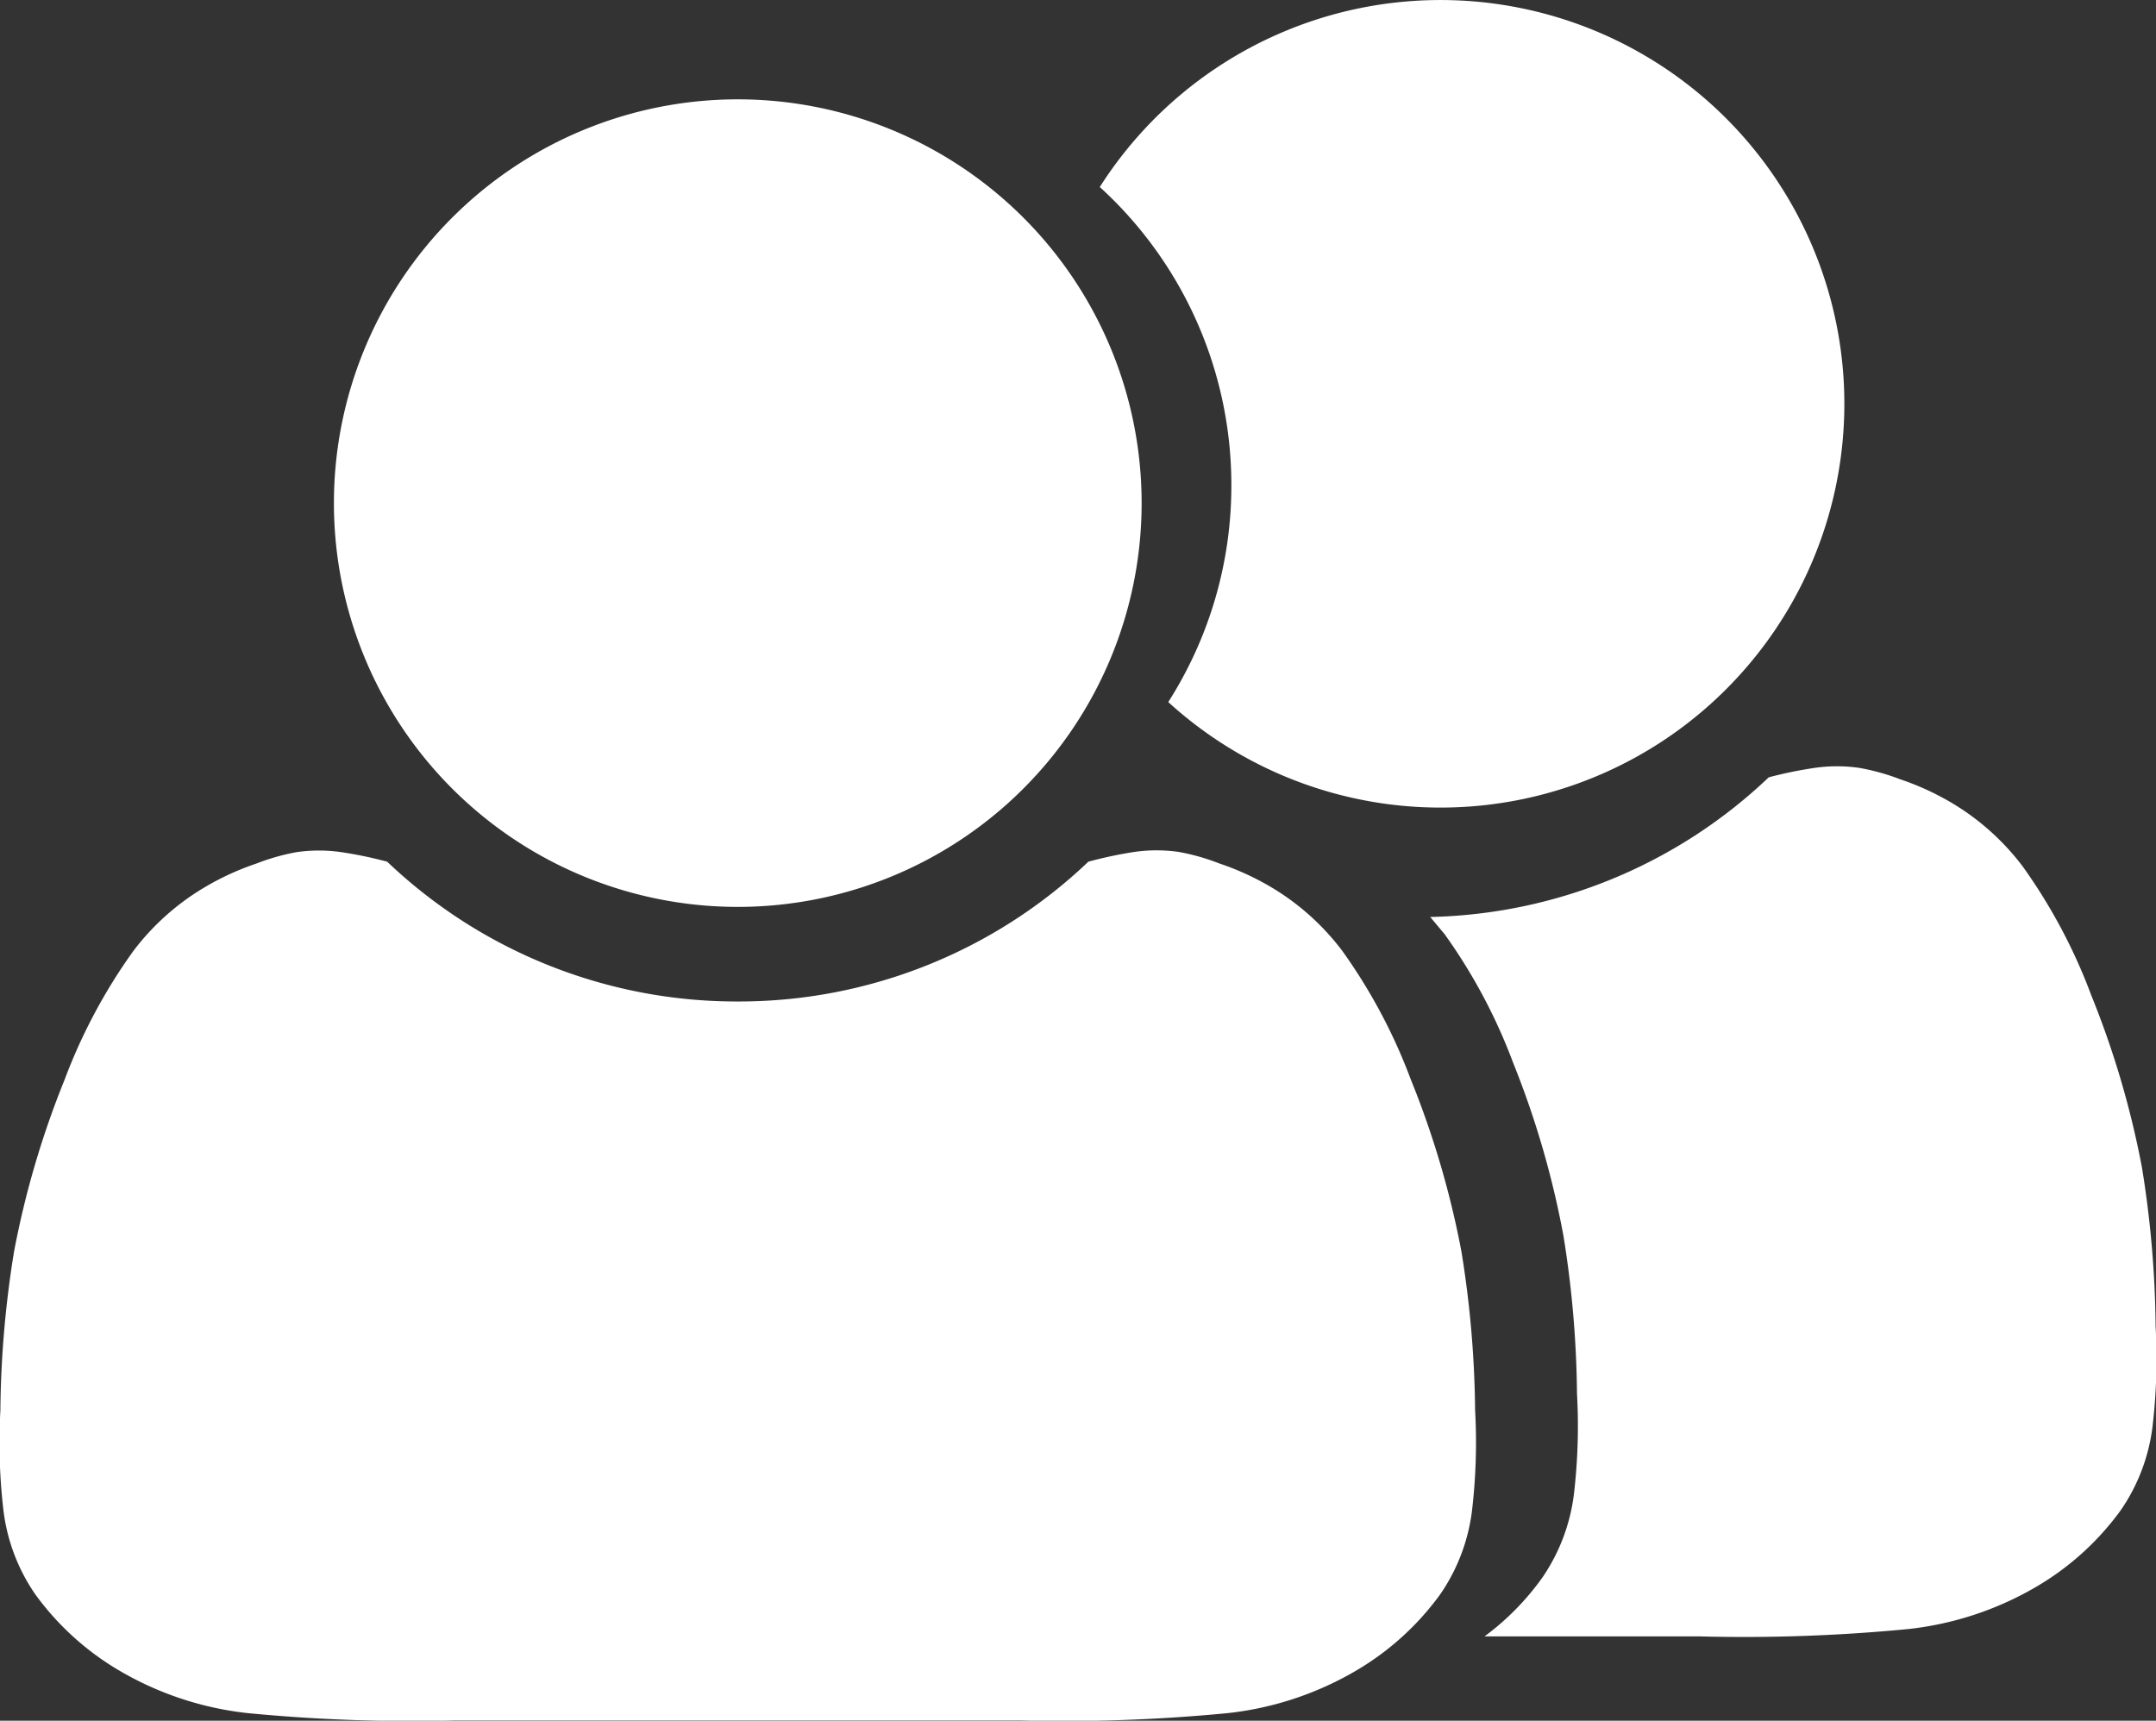 <svg xmlns="http://www.w3.org/2000/svg" width="34.001" height="27.142" viewBox="0 0 34.001 27.142">
  <rect x="0" y="0" width="34.001" height="27.142" fill="#333333" stroke="none"/>
  <g id="Icon" transform="translate(-232 -321)">
    <path id="Vector" d="M6.369,12.739A6.369,6.369,0,1,0,0,6.369,6.369,6.369,0,0,0,6.369,12.739Z" transform="translate(237.266 322.566)" fill="#fff"/>
    <path id="Vector-2" data-name="Vector" d="M17.164.175A7.988,7.988,0,0,1,11.635,2.38,7.988,7.988,0,0,1,6.106.175,6.558,6.558,0,0,0,5.373.023a2.468,2.468,0,0,0-.687,0,3.431,3.431,0,0,0-.647.183A4.268,4.268,0,0,0,3.21.589a3.894,3.894,0,0,0-1.111,1A8.718,8.718,0,0,0,1.021,3.608a14.294,14.294,0,0,0-.8,2.72,16.454,16.454,0,0,0-.215,2.5,9.2,9.2,0,0,0,.05,1.593,2.964,2.964,0,0,0,.5,1.31,4.369,4.369,0,0,0,1.31,1.194,5.084,5.084,0,0,0,2.04.68,26.946,26.946,0,0,0,3.283.116H16.08a26.946,26.946,0,0,0,3.283-.116,5.084,5.084,0,0,0,2.04-.68,4.369,4.369,0,0,0,1.31-1.194,2.964,2.964,0,0,0,.5-1.31,9.2,9.2,0,0,0,.05-1.593,16.454,16.454,0,0,0-.215-2.5,14.294,14.294,0,0,0-.8-2.72,8.718,8.718,0,0,0-1.078-2.024,3.894,3.894,0,0,0-1.111-1,4.268,4.268,0,0,0-.829-.381,3.431,3.431,0,0,0-.647-.183,2.468,2.468,0,0,0-.687,0A6.558,6.558,0,0,0,17.164.175Z" transform="translate(232 334.417)" fill="#fff"/>
    <path id="Vector-3" data-name="Vector" d="M1.08,11.074A6.369,6.369,0,1,0,0,2.95a6.355,6.355,0,0,1,2.075,4.7A6.341,6.341,0,0,1,1.08,11.074Z" transform="translate(249.344 321)" fill="#fff"/>
    <path id="Vector-4" data-name="Vector" d="M5.339.175A7.99,7.99,0,0,1,0,2.378l.229.274A8.717,8.717,0,0,1,1.307,4.676,14.29,14.29,0,0,1,2.1,7.4a16.448,16.448,0,0,1,.215,2.5,9.2,9.2,0,0,1-.05,1.593,2.963,2.963,0,0,1-.5,1.31,4.133,4.133,0,0,1-.909.923H4.254a26.967,26.967,0,0,0,3.285-.116,5.088,5.088,0,0,0,2.041-.68,4.37,4.37,0,0,0,1.31-1.194,2.963,2.963,0,0,0,.5-1.31,9.2,9.2,0,0,0,.05-1.593,16.448,16.448,0,0,0-.215-2.5,14.29,14.29,0,0,0-.8-2.72A8.717,8.717,0,0,0,9.347,1.585a3.9,3.9,0,0,0-1.111-1,4.27,4.27,0,0,0-.83-.381A3.434,3.434,0,0,0,6.759.025a2.47,2.47,0,0,0-.687,0A6.563,6.563,0,0,0,5.339.175Z" transform="translate(254.555 333.086)" fill="#fff"/>
  </g>
</svg>
